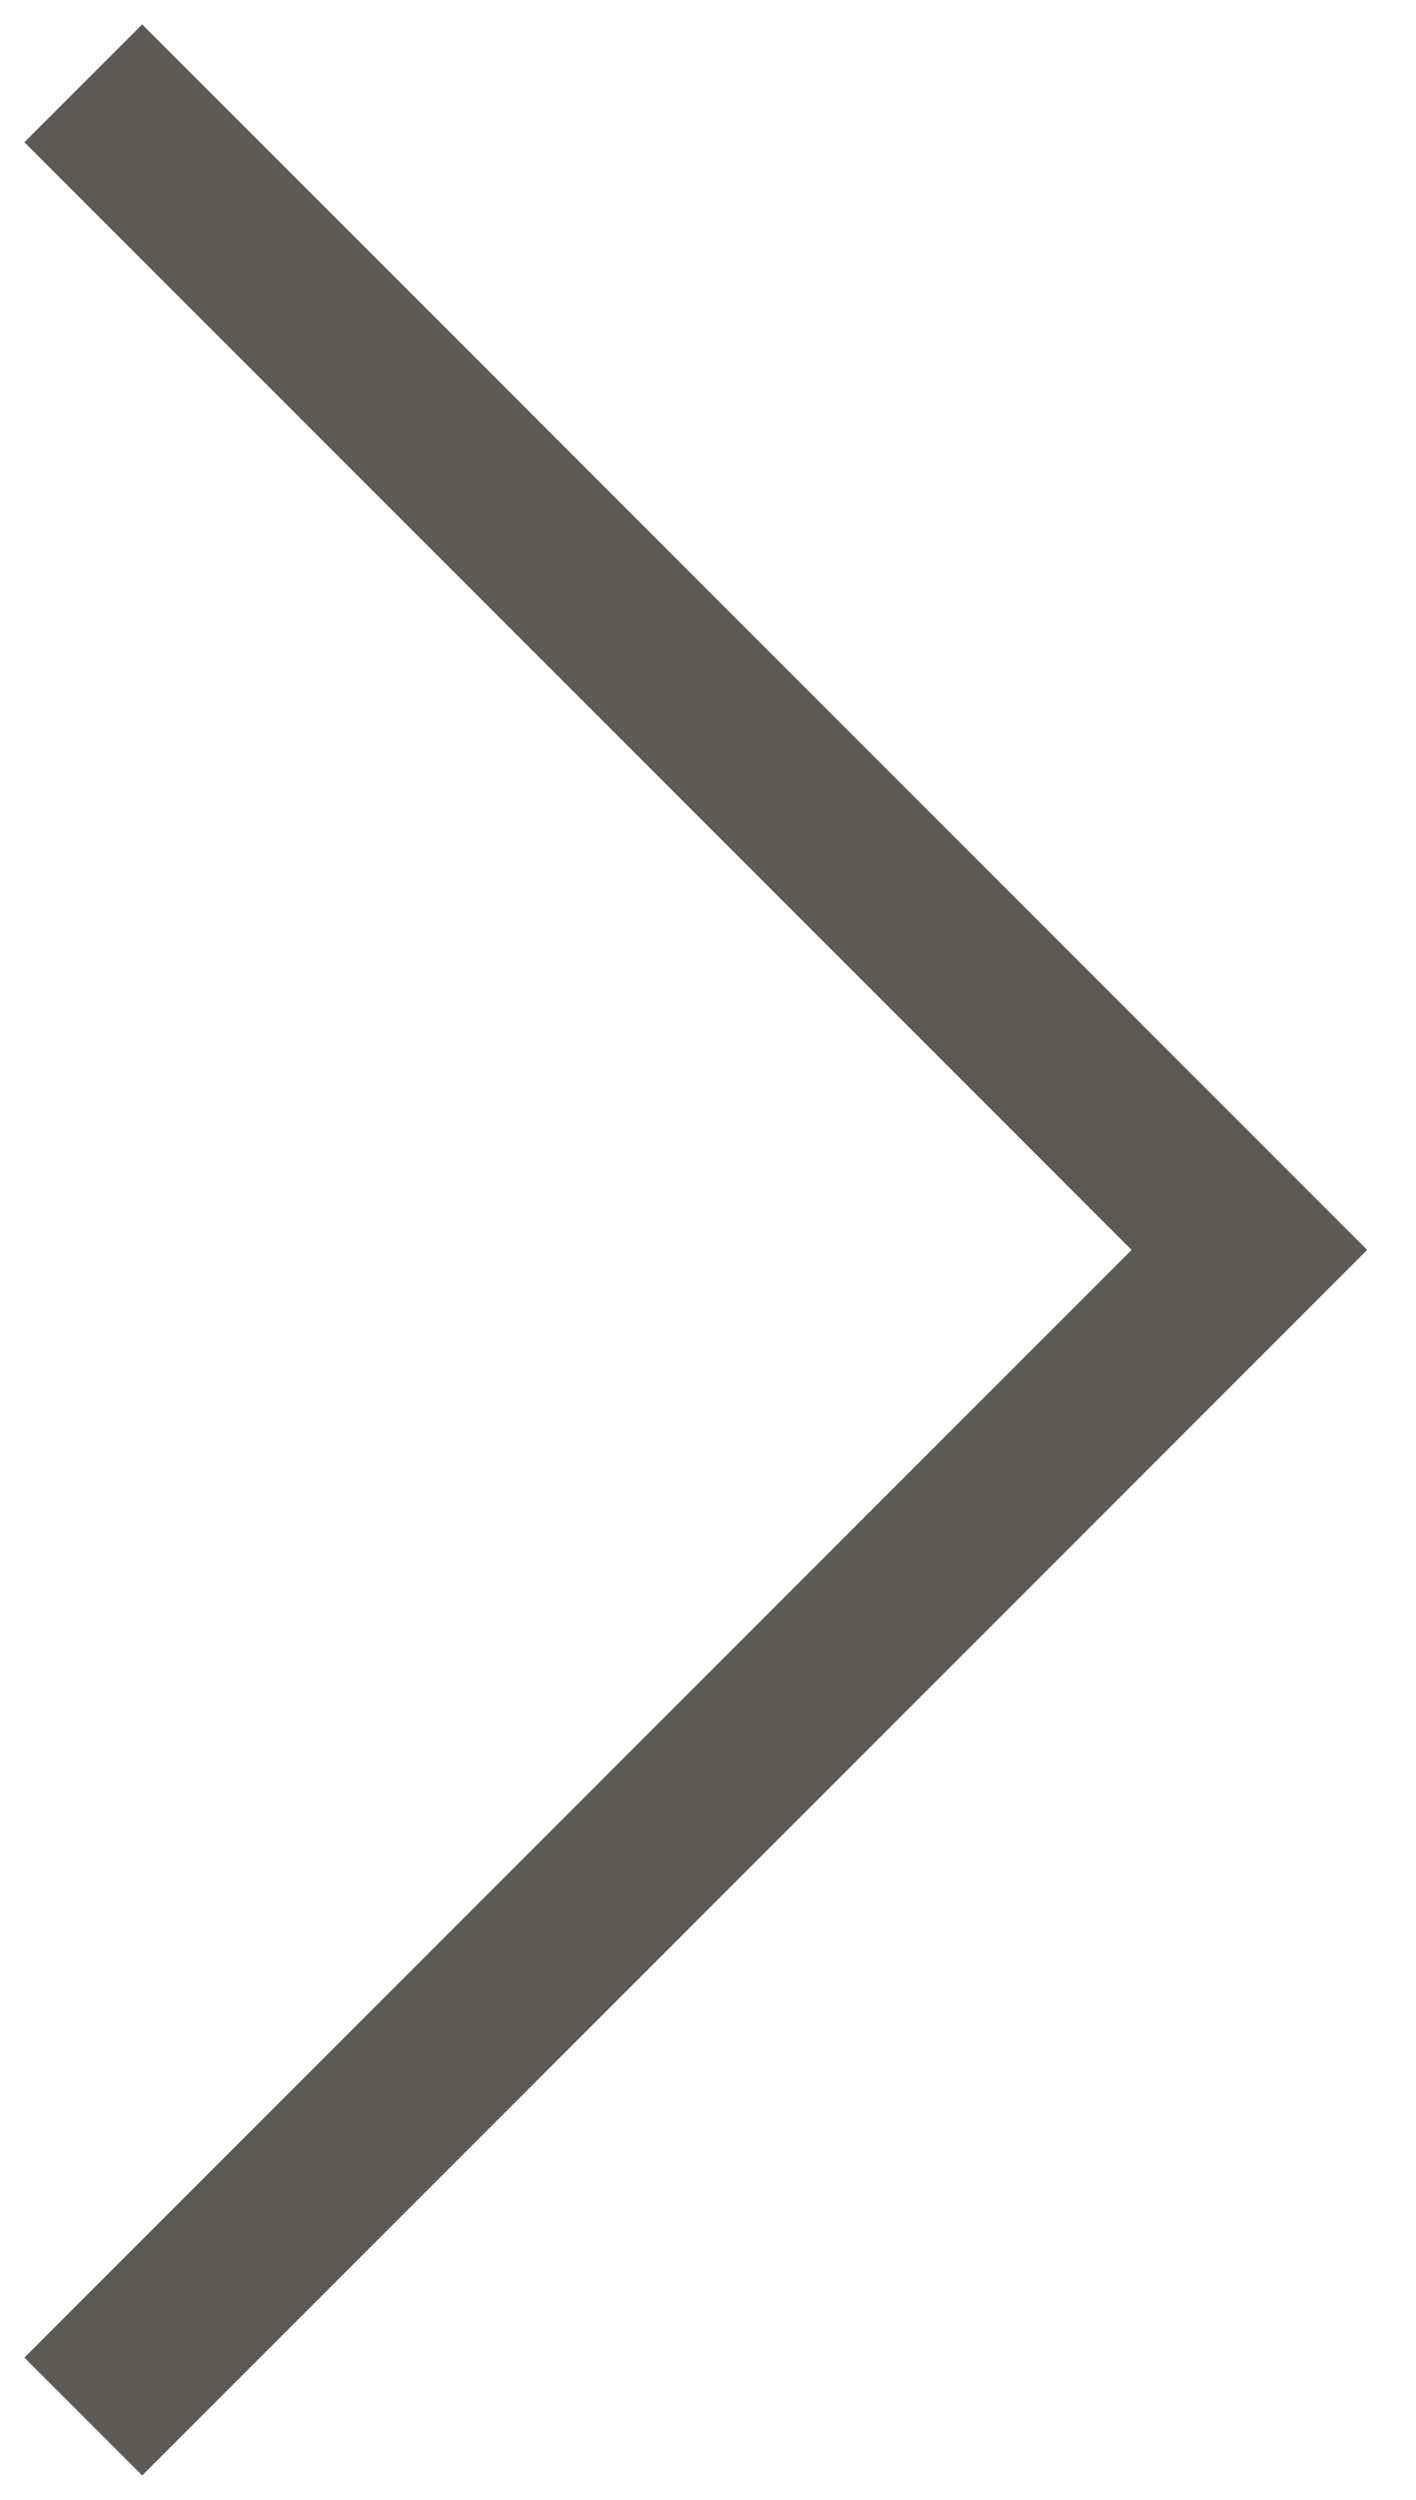 <?xml version="1.0" encoding="UTF-8" standalone="no"?>
<svg width="17px" height="30px" viewBox="0 0 17 30" version="1.1" xmlns="http://www.w3.org/2000/svg" xmlns:xlink="http://www.w3.org/1999/xlink">
    <!-- Generator: Sketch 43.1 (39012) - http://www.bohemiancoding.com/sketch -->
    <title>Page 1</title>
    <desc>Created with Sketch.</desc>
    <defs></defs>
    <g id="Layout_Desktop" stroke="none" stroke-width="1" fill="none" fill-rule="evenodd">
        <g id="Eventlocation" transform="translate(-1395, -9447)" stroke-width="2" stroke="#5D5953">
            <g id="Roter-Saal" transform="translate(34, 8883)">
                <polyline id="Page-1" transform="translate(1369, 579) rotate(-90) translate(-1369, -579) " points="1383 572 1369 586 1355 572"></polyline>
            </g>
        </g>
    </g>
</svg>